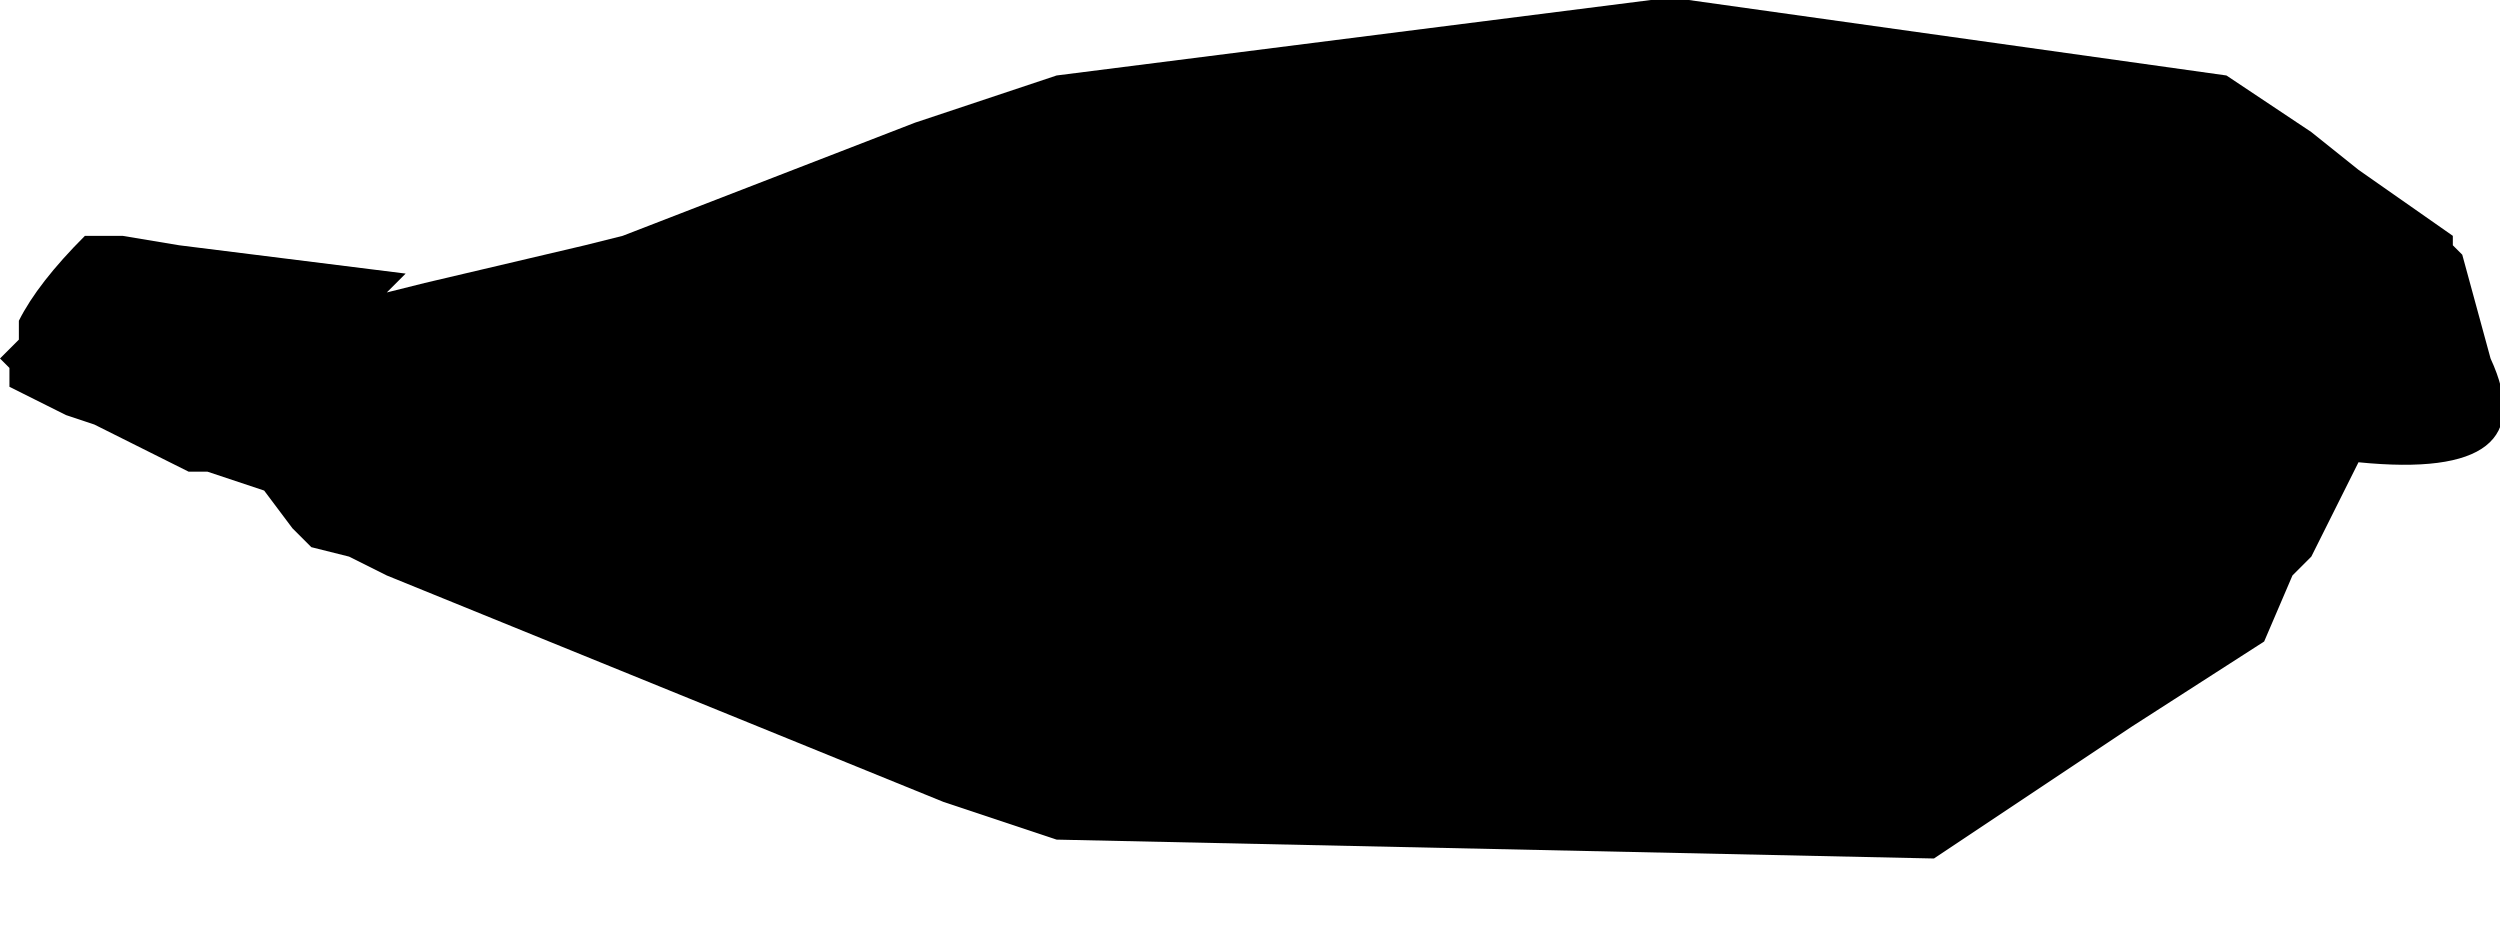 <?xml version="1.0" encoding="UTF-8" standalone="no"?>
<svg xmlns:xlink="http://www.w3.org/1999/xlink" height="5.0px" width="13.25px" xmlns="http://www.w3.org/2000/svg">
  <g transform="matrix(1.0, 0.0, 0.0, 1.0, -9.1, -22.55)">
    <path d="M22.3 24.45 Q22.6 25.1 21.6 25.0 L21.35 25.5 21.25 25.6 21.1 25.95 20.4 26.4 19.35 27.1 14.7 27.0 14.1 26.8 11.15 25.6 10.95 25.5 10.75 25.45 10.65 25.35 10.5 25.15 10.2 25.05 10.1 25.05 9.9 24.95 9.8 24.9 9.6 24.8 9.45 24.75 9.15 24.6 9.15 24.5 9.1 24.45 9.2 24.35 9.2 24.25 Q9.3 24.05 9.55 23.8 L9.75 23.8 10.05 23.85 11.25 24.0 11.15 24.1 11.35 24.05 12.2 23.85 12.4 23.8 13.95 23.2 14.7 22.95 17.85 22.55 18.05 22.55 20.9 22.95 21.35 23.25 21.6 23.45 22.1 23.8 22.1 23.85 22.15 23.9 22.3 24.45" fill="#000000" fill-rule="evenodd" stroke="none"/>
  </g>
</svg>
